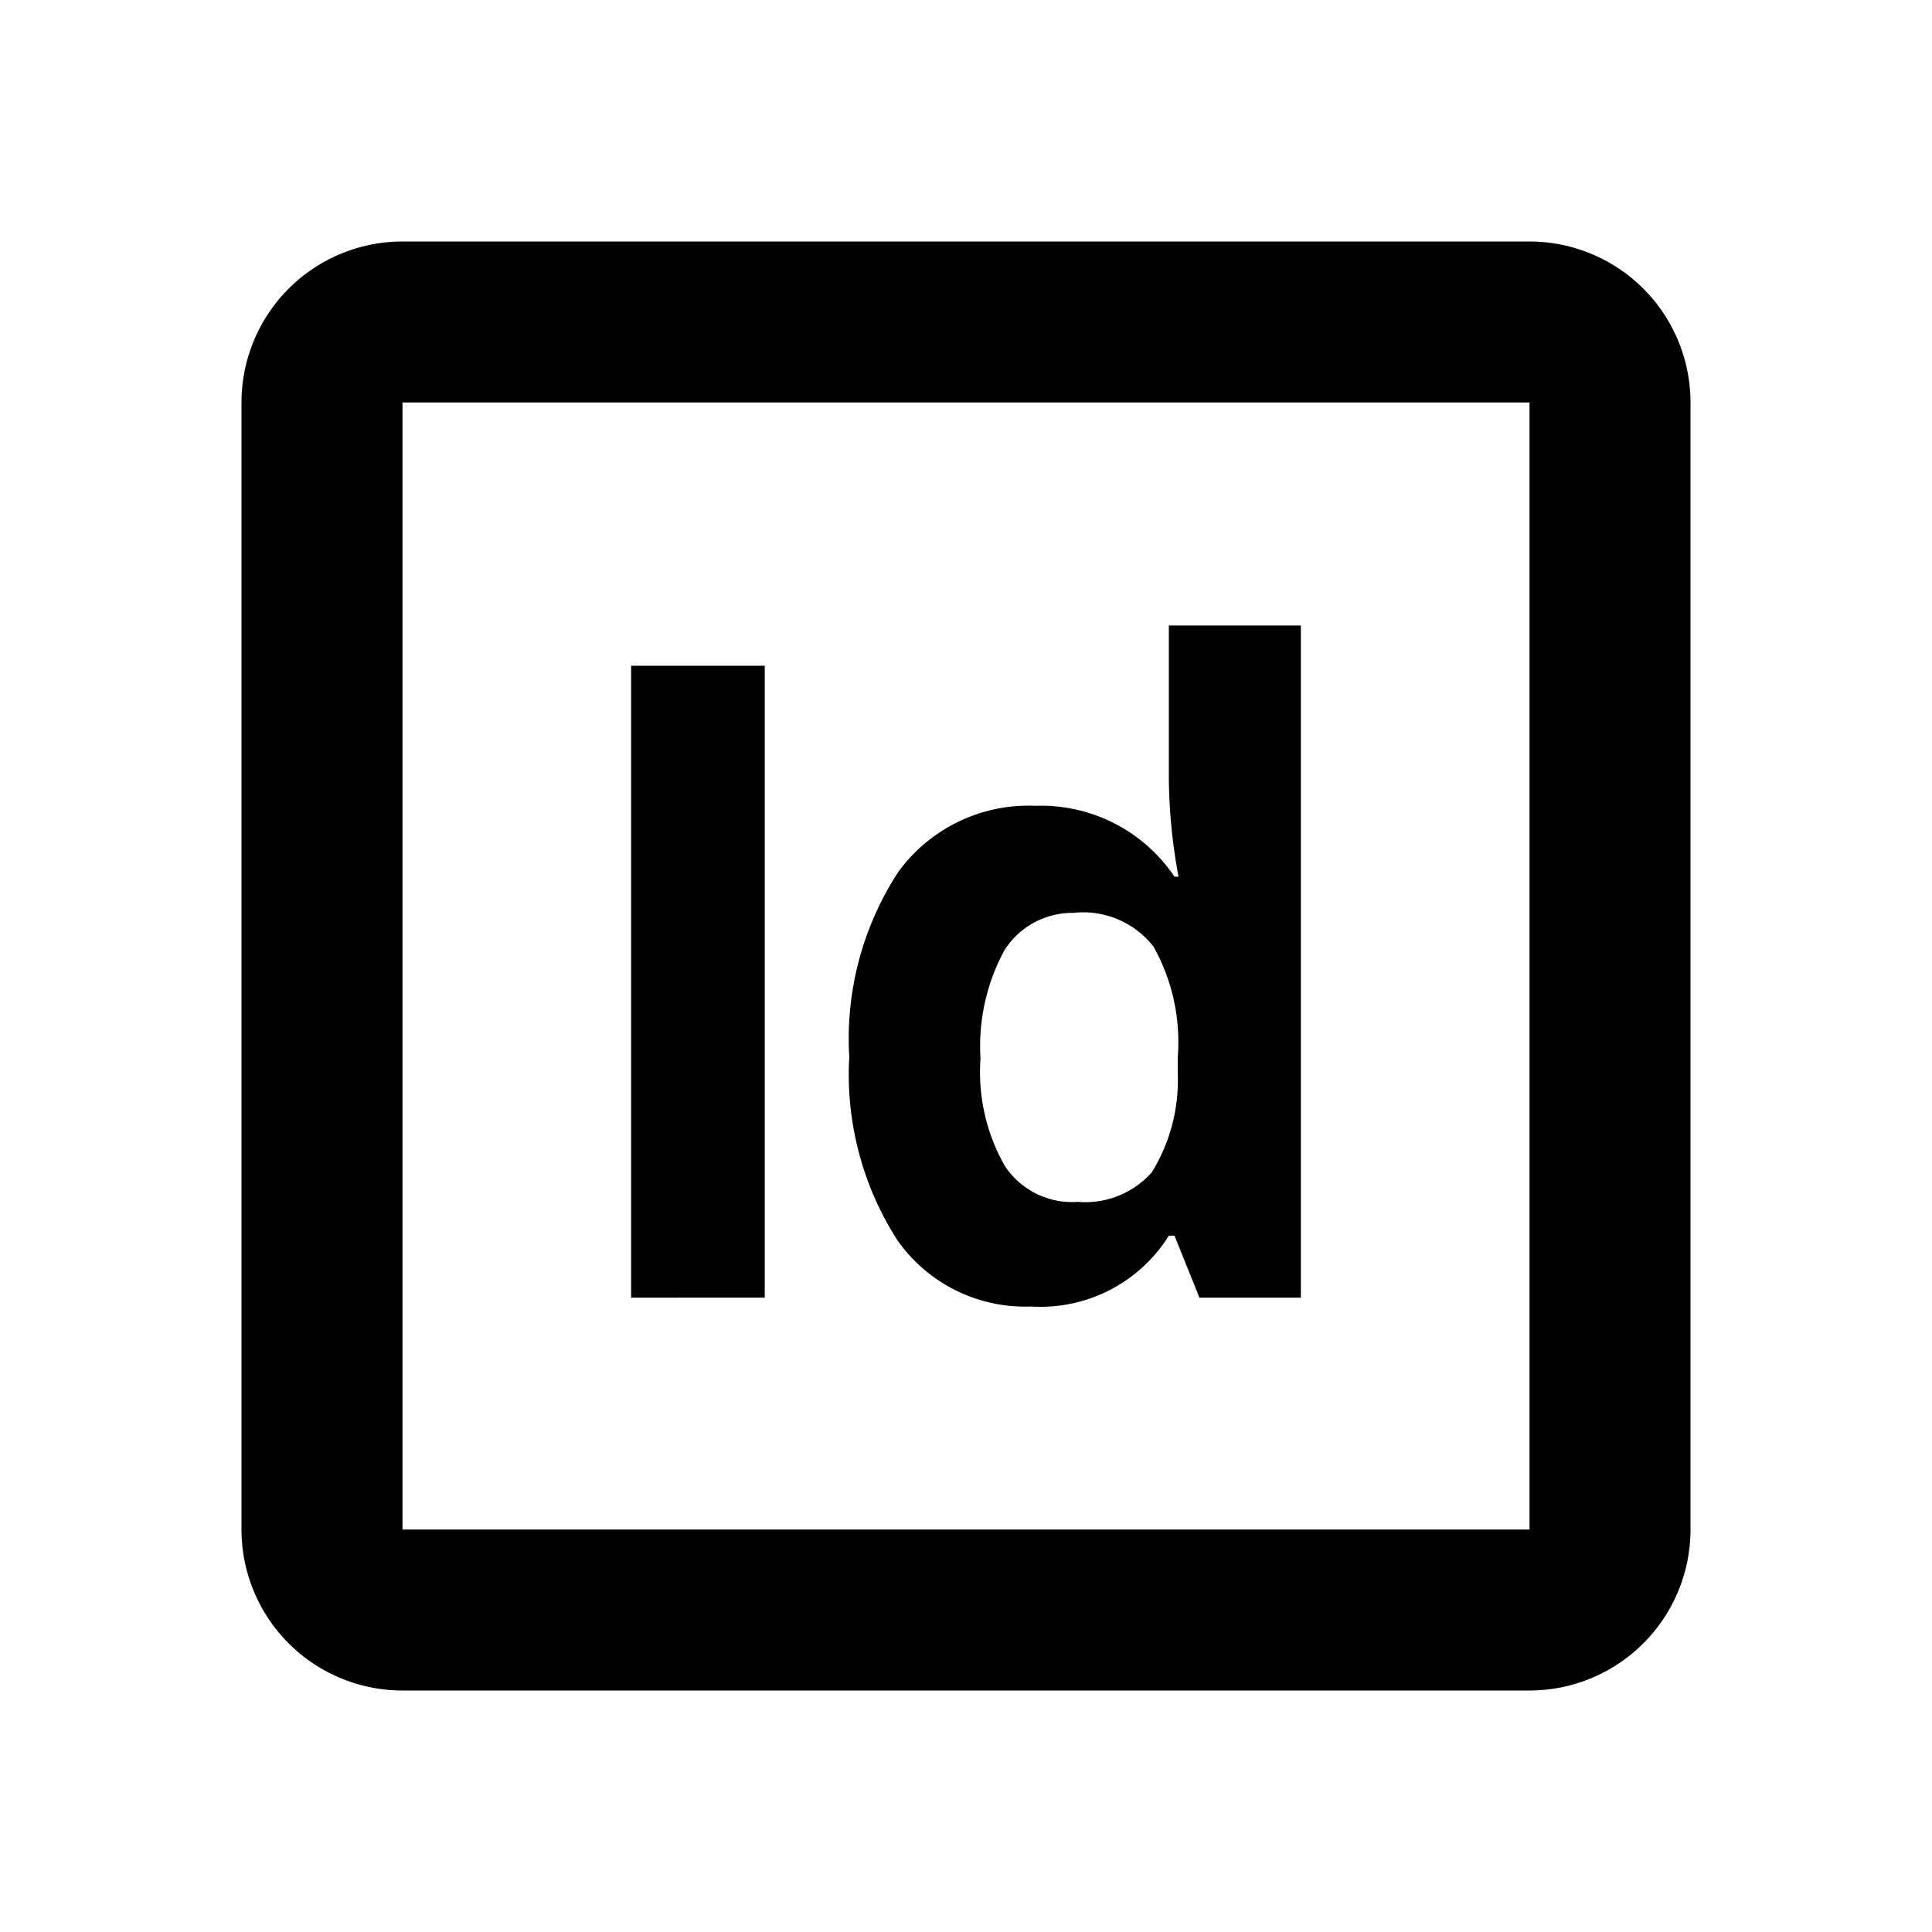 <?xml version="1.0" encoding="utf-8"?><!-- Uploaded to: SVG Repo, www.svgrepo.com, Generator: SVG Repo Mixer Tools -->
<svg width="800px" height="800px" viewBox="0 0 24 24" xmlns="http://www.w3.org/2000/svg">
  <title>adobe_id</title>
  <path d="M19,5V19H5V5H19m0-2H5A2,2,0,0,0,3,5V19a2,2,0,0,0,2,2H19a2,2,0,0,0,2-2V5a2,2,0,0,0-2-2Z"/>
  <rect width="24" height="24" fill="none"/>
  <g>
    <path d="M7.84,16.12V8.27H9.5v7.85Z"/>
    <path d="M12.81,16.23a1.94,1.94,0,0,1-1.66-.82,3.81,3.81,0,0,1-.6-2.28,3.79,3.79,0,0,1,.61-2.3,2,2,0,0,1,1.7-.82,2,2,0,0,1,1.73.88h.05a6.94,6.94,0,0,1-.12-1.2V7.77h1.64v8.35H14.9l-.31-.77h-.07A1.88,1.88,0,0,1,12.81,16.23Zm.58-1.3a1.1,1.1,0,0,0,.92-.37,2.18,2.18,0,0,0,.32-1.24v-.18a2.43,2.43,0,0,0-.3-1.38,1.11,1.11,0,0,0-1-.42,1,1,0,0,0-.85.46,2.5,2.5,0,0,0-.3,1.35,2.36,2.36,0,0,0,.3,1.33A1,1,0,0,0,13.39,14.93Z"/>
  </g>
</svg>